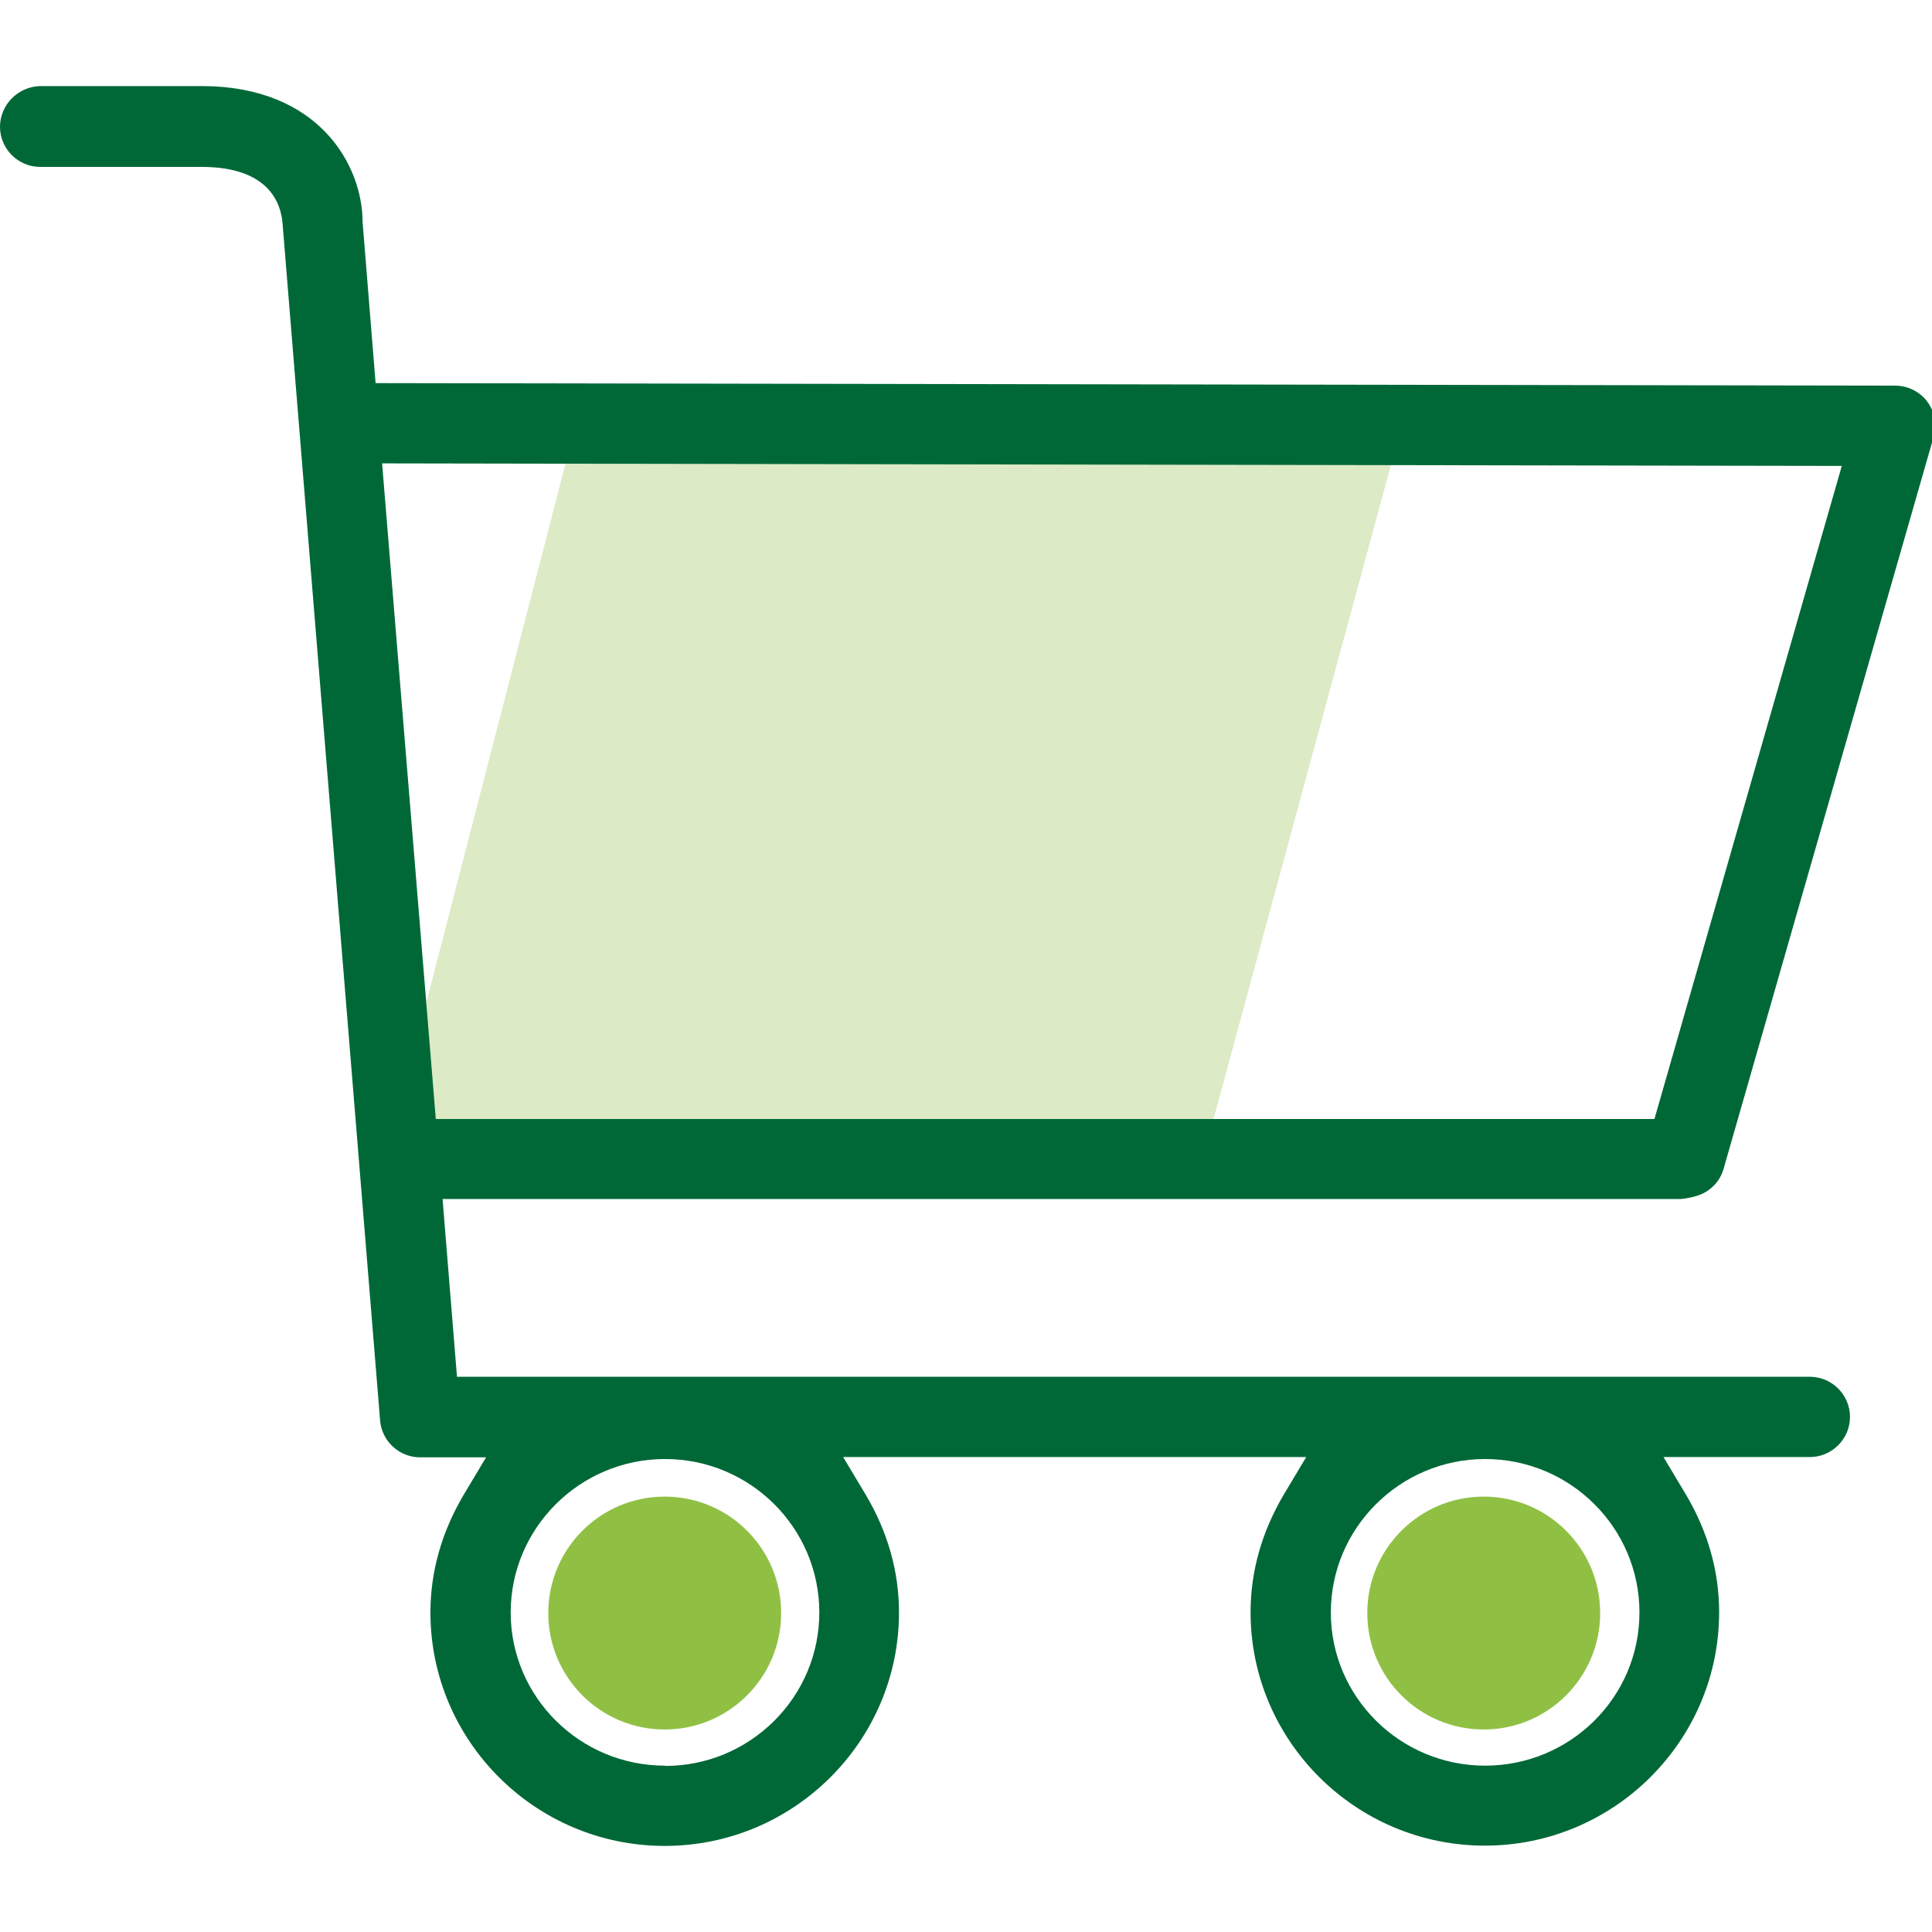 <?xml version="1.0" encoding="UTF-8"?>
<svg xmlns="http://www.w3.org/2000/svg" xmlns:xlink="http://www.w3.org/1999/xlink" width="202px" height="202px" viewBox="0 0 202 202" version="1.1">
  <title>Artboard</title>
  <g id="Artboard" stroke="none" stroke-width="1" fill="none" fill-rule="evenodd">
    <g id="micro-market" transform="translate(0, 9)" fill-rule="nonzero">
      <polygon id="Path" fill="#DCEAC5" points="39.773 114.413 125.139 114.413 146.828 34.454 59.777 36.965"></polygon>
      <path d="M88.203,143.341 L136.574,143.341 L134.24,147.241 C131.935,151.142 130.753,155.279 130.753,159.563 C130.753,173.008 141.745,183.97 155.249,183.97 C168.753,183.97 179.745,173.008 179.745,159.563 C179.745,155.279 178.563,151.112 176.258,147.241 L173.924,143.341 L189.23,143.341 C191.535,143.341 193.426,141.45 193.426,139.145 C193.426,136.84 191.535,134.949 189.23,134.949 L47.78,134.949 L46.273,116.363 L175.697,116.363 C175.963,116.363 176.79,116.215 177.292,116.067 C178.711,115.683 179.834,114.59 180.218,113.172 L202.172,36.67 C202.527,35.399 202.291,34.04 201.493,32.976 C200.725,31.942 199.454,31.322 198.154,31.322 L39.27,31.056 L37.911,14.213 C37.911,8.362 33.42,0 21.068,0 L4.196,0 C1.891,0.059 0,1.95 0,4.255 C0,6.56 1.891,8.451 4.196,8.451 L21.068,8.451 C28.071,8.451 29.401,12.204 29.549,14.449 L39.743,139.529 C39.92,141.686 41.752,143.37 43.909,143.37 L50.824,143.37 L48.489,147.271 C46.185,151.171 45.003,155.308 45.003,159.593 C45.003,173.037 55.995,184 69.499,184 C83.002,184 93.995,173.037 93.995,159.593 C93.995,155.308 92.813,151.142 90.508,147.271 L88.173,143.37 L88.203,143.341 Z M155.279,175.608 C146.384,175.608 139.145,168.428 139.145,159.593 C139.145,150.758 146.384,143.548 155.279,143.548 C164.173,143.548 171.412,150.728 171.412,159.593 C171.412,168.457 164.173,175.608 155.279,175.608 Z M69.528,175.608 C60.634,175.608 53.395,168.428 53.395,159.593 C53.395,150.758 60.634,143.548 69.528,143.548 C78.422,143.548 85.662,150.728 85.662,159.593 C85.662,163.877 83.978,167.896 80.934,170.939 C77.89,173.953 73.842,175.638 69.528,175.638 L69.528,175.608 Z M173.008,108.001 L45.564,108.001 L39.95,39.448 L192.569,39.714 L172.978,108.001 L173.008,108.001 Z" id="Shape" fill="#006837"></path>
      <circle id="Oval" fill="#8FC043" cx="69.499" cy="159.652" r="12.174"></circle>
      <circle id="Oval" fill="#8FC043" cx="155.131" cy="159.652" r="12.174"></circle>
    </g>
  </g>
</svg>
